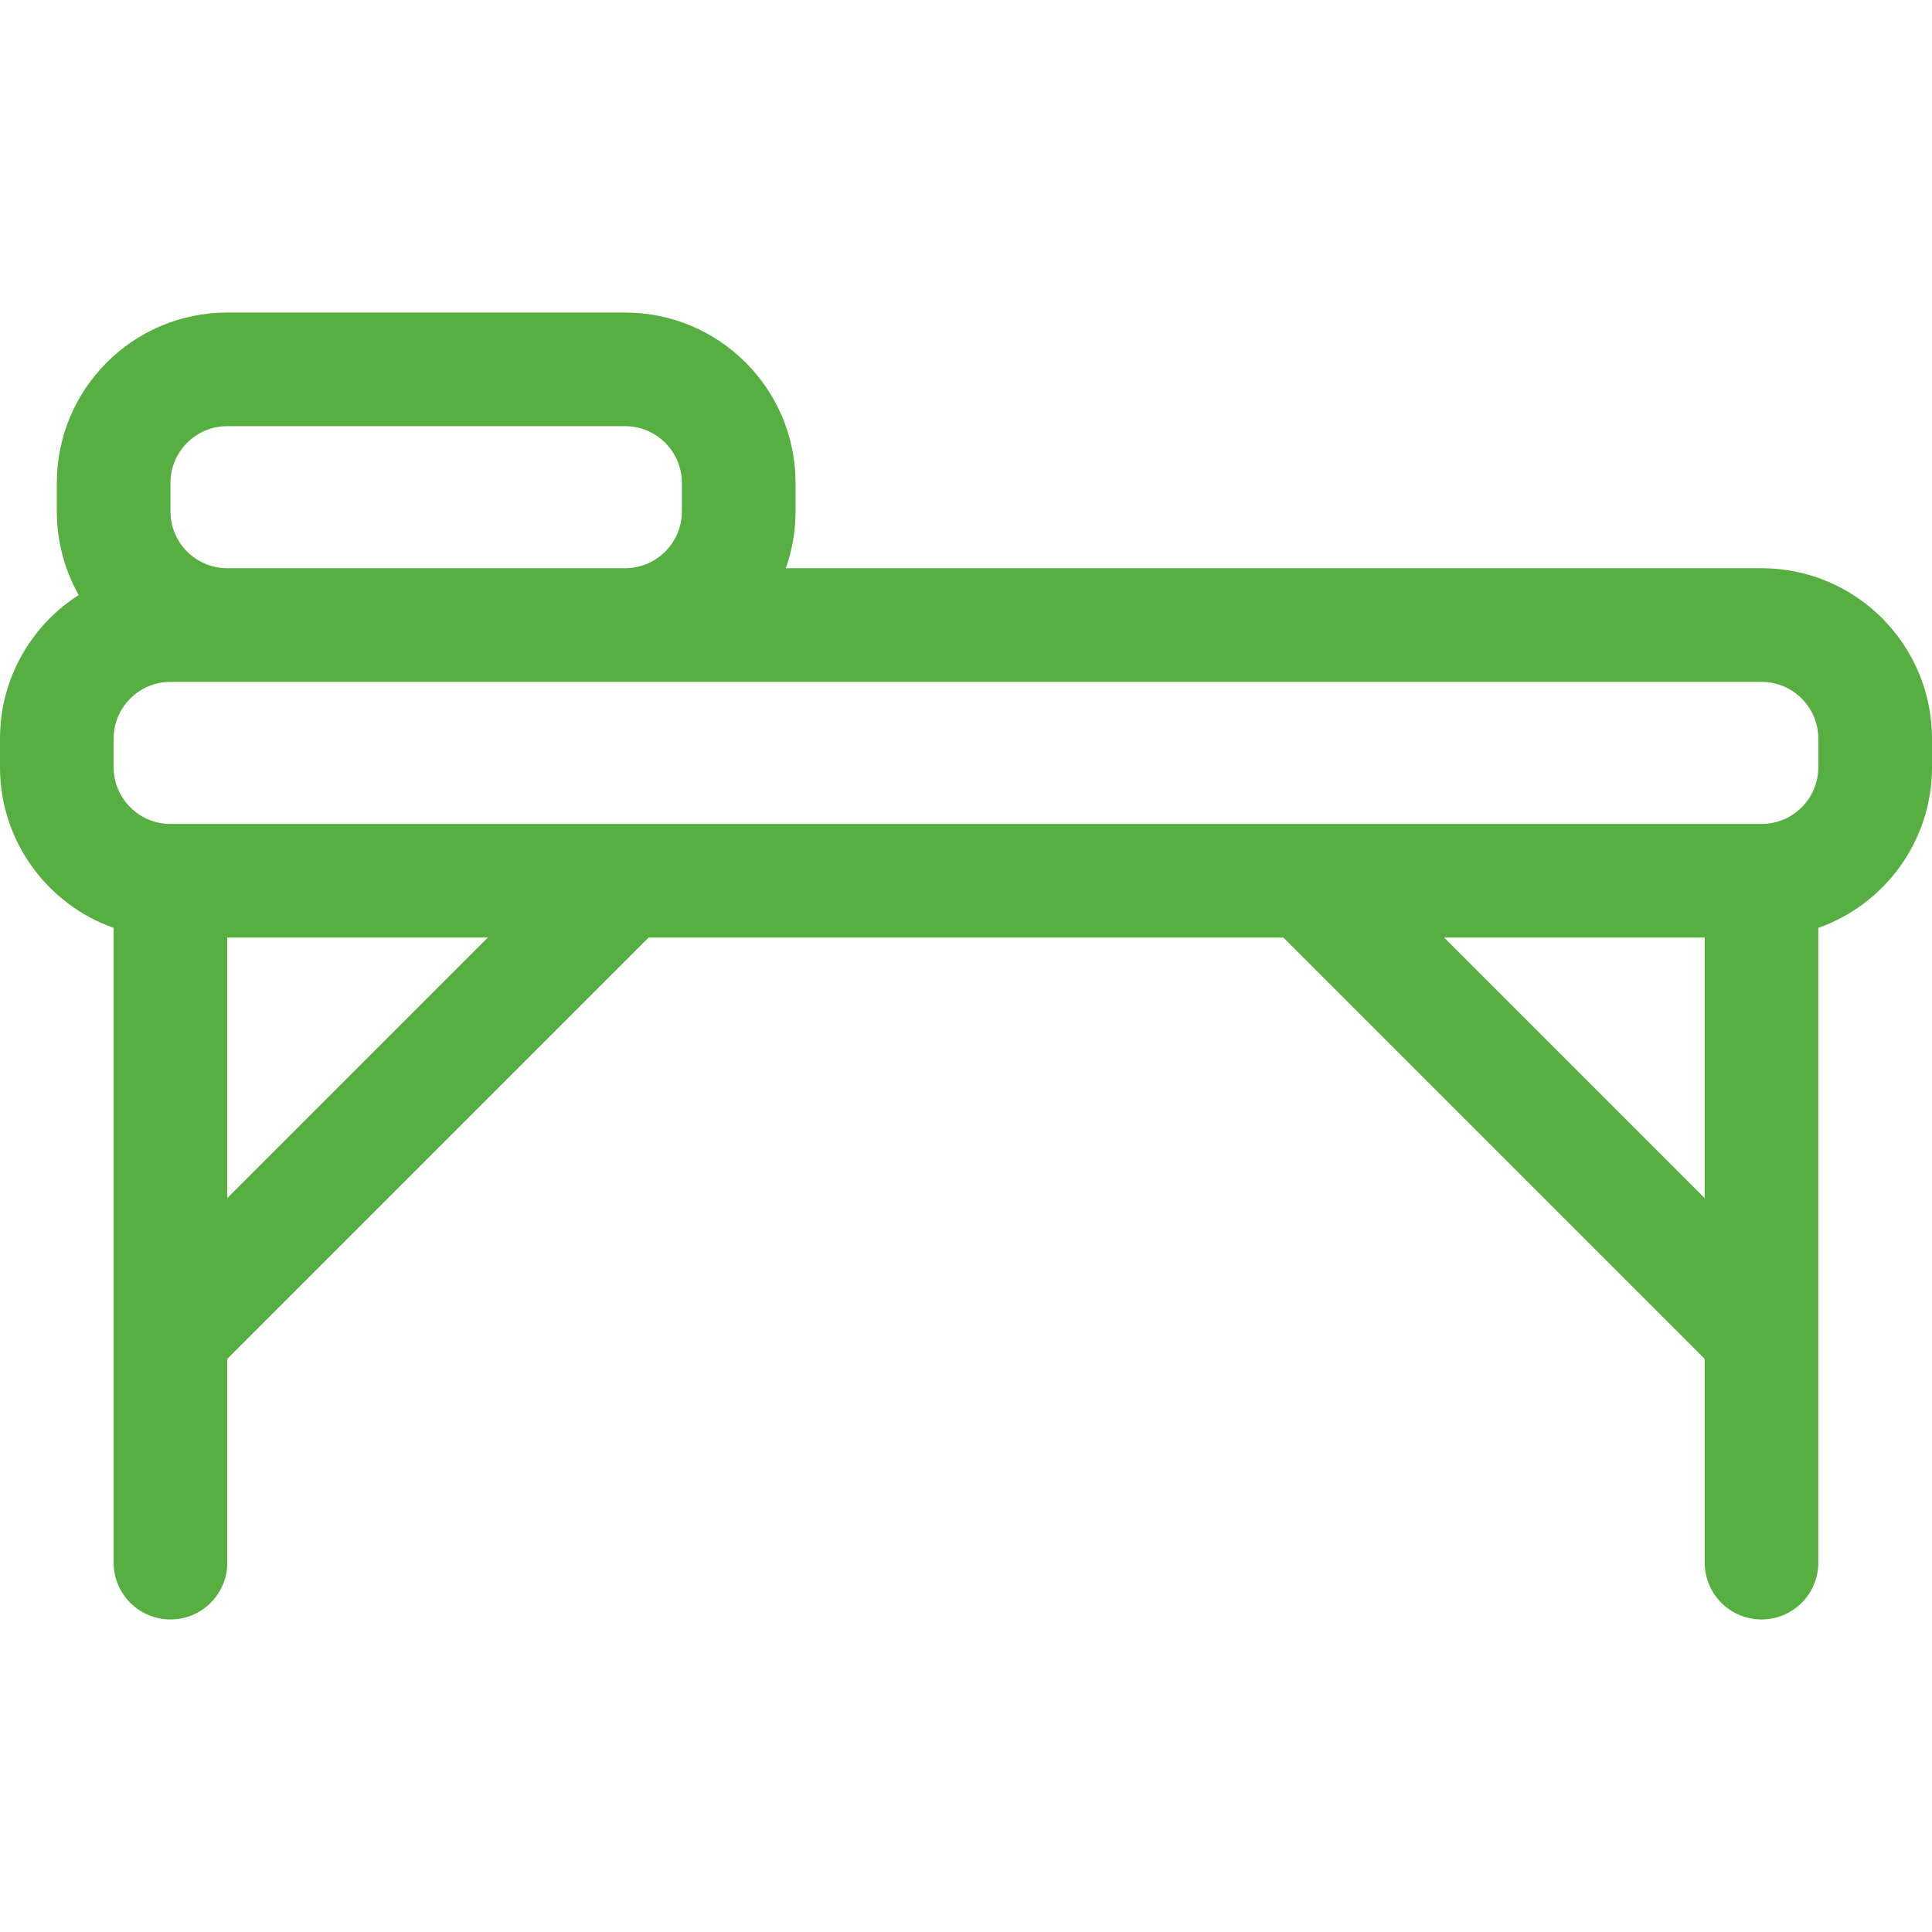 <svg width="48" height="48" viewBox="0 0 48 48" fill="none" xmlns="http://www.w3.org/2000/svg">
<g clip-path="url(#clip0_731_127570)">
<path d="M1.955 14.783C1.609 14.169 1.412 13.461 1.412 12.706V12C1.412 9.661 3.308 7.765 5.647 7.765H15.529C17.868 7.765 19.765 9.661 19.765 12V12.706C19.765 13.201 19.68 13.676 19.523 14.117H43.765C46.104 14.117 48 16.014 48 18.353V19.059C48 20.903 46.821 22.471 45.176 23.053V38.823C45.176 39.603 44.544 40.235 43.764 40.235C42.985 40.235 42.353 39.603 42.353 38.823V33.761L31.886 23.294H16.114L5.647 33.761V38.824C5.647 39.603 5.015 40.235 4.235 40.235C3.456 40.235 2.823 39.603 2.823 38.824V23.053C1.179 22.472 0 20.903 0 19.059V18.353C0 16.853 0.779 15.536 1.955 14.783ZM4.235 16.941C3.456 16.941 2.823 17.573 2.823 18.353V19.059C2.823 19.838 3.456 20.471 4.235 20.471H43.765C44.544 20.471 45.176 19.838 45.176 19.059V18.353C45.176 17.573 44.544 16.941 43.765 16.941H4.235ZM42.353 23.294H35.879L42.353 29.768V23.294ZM5.647 10.588C4.867 10.588 4.235 11.22 4.235 12V12.706C4.235 13.486 4.867 14.117 5.647 14.117H15.529C16.309 14.117 16.941 13.486 16.941 12.706V12C16.941 11.22 16.309 10.588 15.529 10.588H5.647ZM5.647 23.294V29.768L12.121 23.294H5.647Z" fill="#56AF40"/>
</g>
<defs>
<clipPath id="clip0_731_127570">
<rect width="48" height="48" fill="white"/>
</clipPath>
</defs>
</svg>
